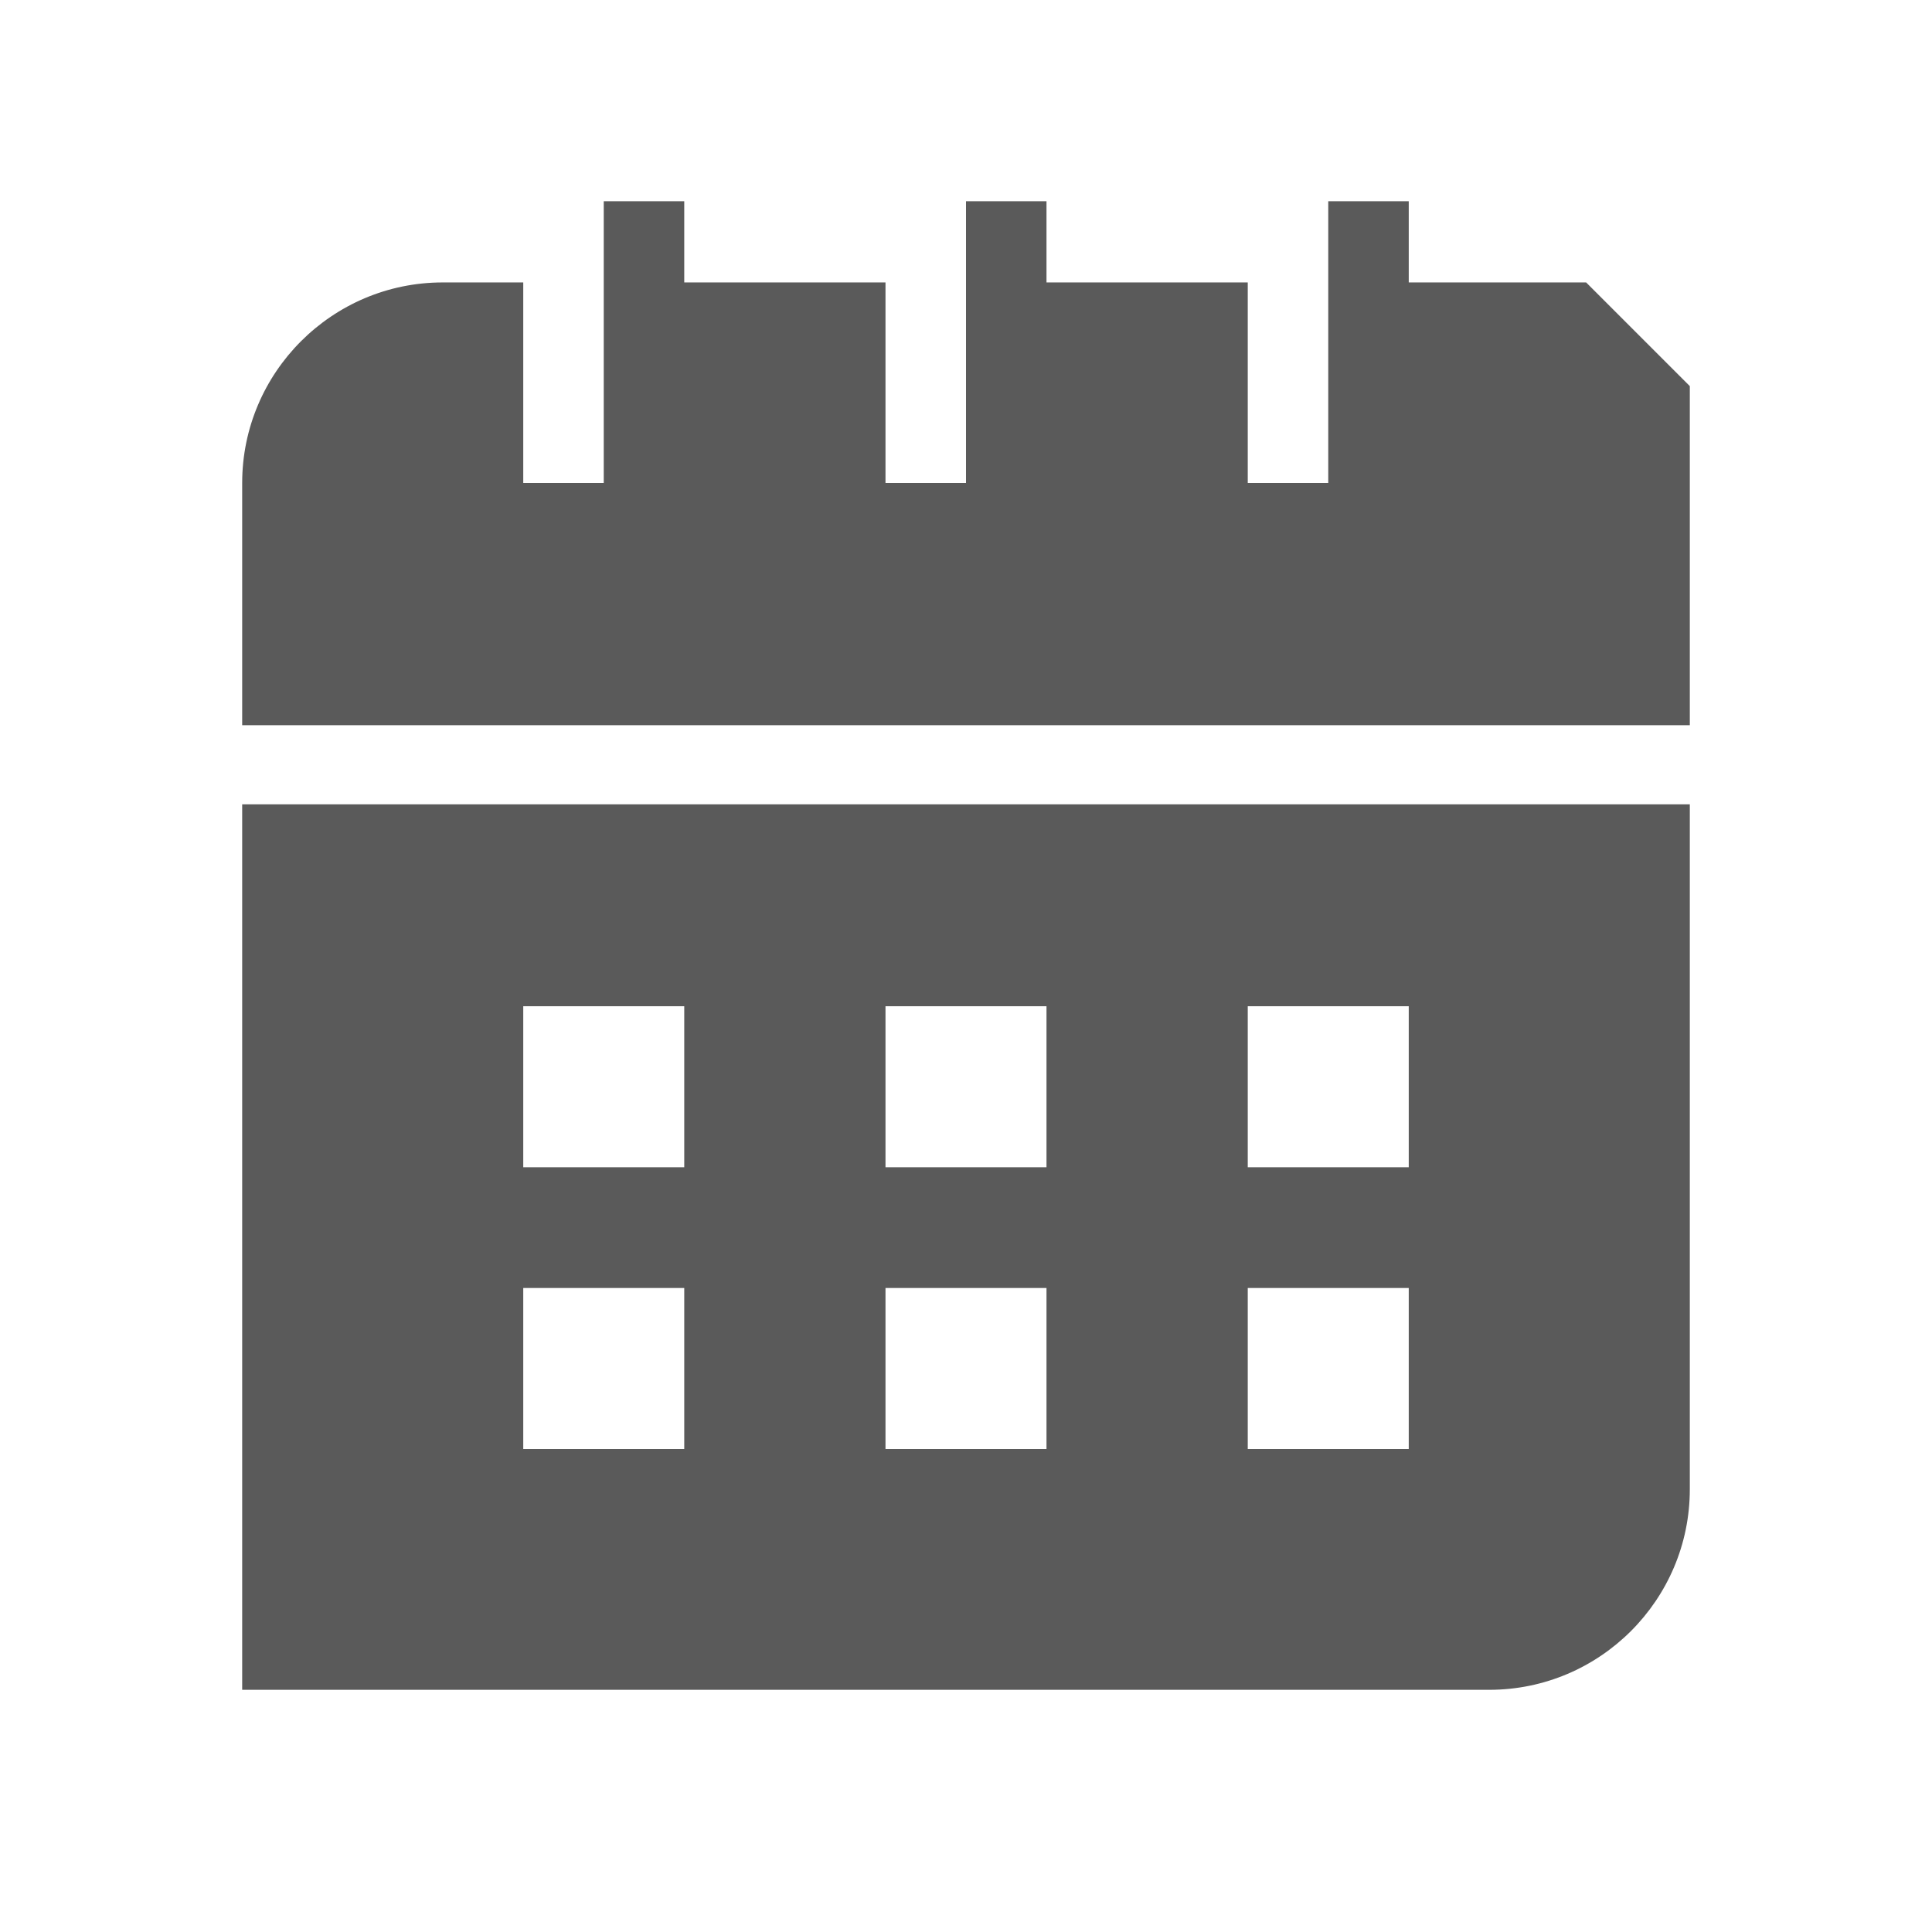 <?xml version="1.0" encoding="utf-8"?>
<!-- Generator: Adobe Illustrator 24.0.1, SVG Export Plug-In . SVG Version: 6.00 Build 0)  -->
<svg version="1.1" id="Capa_1" xmlns="http://www.w3.org/2000/svg" xmlns:xlink="http://www.w3.org/1999/xlink" x="0px" y="0px"
	 viewBox="0 0 480 480" style="enable-background:new 0 0 480 480;" xml:space="preserve">
<style type="text/css">
	.st0{fill:#5A5A5A;}
</style>
<g>
	<path class="st0" d="M394.07,70.17H350V50h-20v20.17V80v9.83V120h-20V89.83V80v-9.83h-50V50h-20v20.17V80v9.83V120h-20V89.83V80
		v-9.83h-50V50h-20v20.17V80v9.83V120h-20V89.83V80v-9.83h-20c-27.47,0-49.83,22.35-49.83,49.83v60.17H70h9.83h320.35H410h9.83
		V95.93L394.07,70.17z"/>
	<path class="st0" d="M400.17,199.83H79.83H70h-9.83v220H370c27.47,0,49.83-22.35,49.83-49.83V199.83H410H400.17z M310,250h40v40
		h-40V250z M310,320h40v40h-40V320z M220,250h40v40h-40V250z M220,320h40v40h-40V320z M130,250h40v40h-40V250z M130,320h40v40h-40
		V320z"/>
</g>
</svg>
